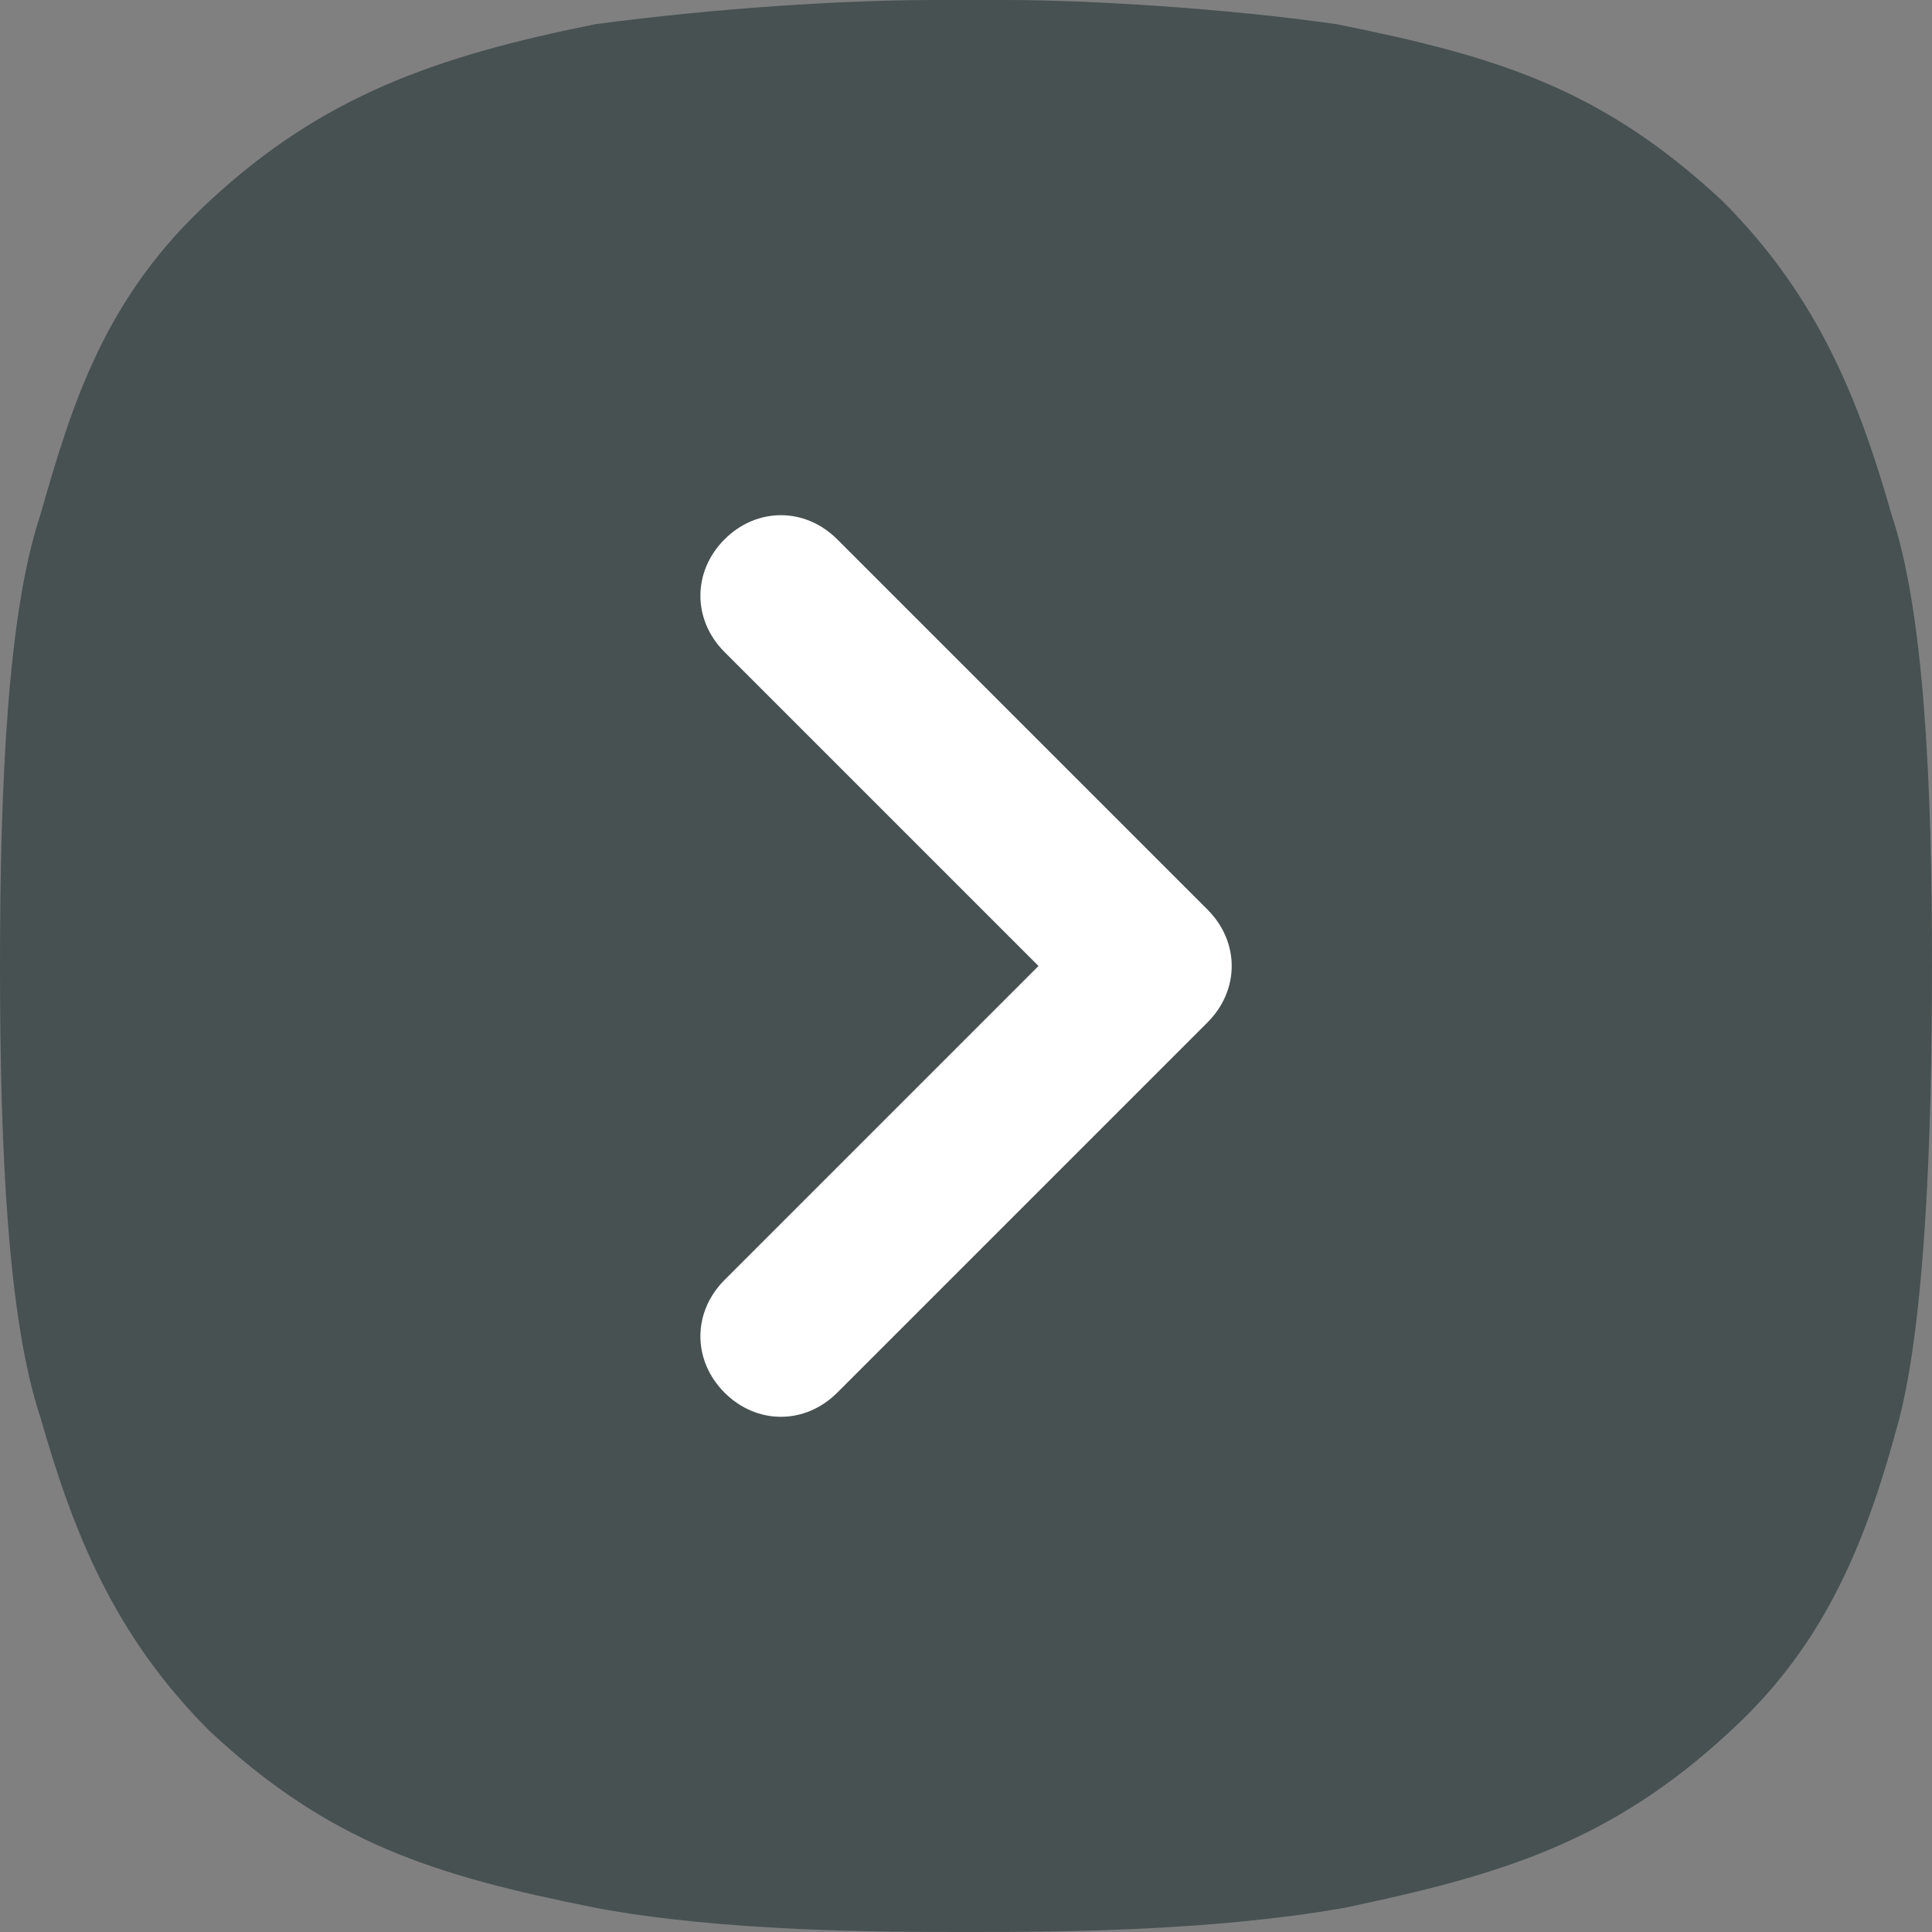 <svg width="36" height="36" viewBox="0 0 36 36" fill="none" xmlns="http://www.w3.org/2000/svg">
<rect x="0" y="0" width="36" height="36" fill="#808080" stroke="none"/>
<g clip-path="url(#clip0_6466_19320)">
<path d="M36 18C36 14.55 35.85 11.4 35.25 9.6C34.65 7.5 33.9 5.55 32.1 3.75C29.85 1.65 27.9 1.05 24.9 0.45C22.8 0.15 20.25 0 18.75 0C18.3 0 17.85 0 17.4 0C15.75 0 13.35 0.15 11.1 0.45C8.1 1.05 6 1.8 3.9 3.75C1.95 5.55 1.35 7.5 0.75 9.6C0.15 11.4 0 14.55 0 18C0 21.45 0.15 24.6 0.75 26.4C1.35 28.5 2.1 30.45 3.9 32.25C6.15 34.35 8.1 34.95 11.1 35.55C13.5 36 16.5 36 18 36C19.5 36 22.5 36 25.05 35.55C27.9 34.95 30 34.35 32.25 32.25C34.05 30.6 34.8 28.65 35.4 26.4C35.85 24.6 36 21.45 36 18Z" fill="#475151"/>
<path d="M13.501 10.05C12.901 10.65 12.901 11.55 13.501 12.15L19.351 18L13.501 23.85C12.901 24.45 12.901 25.35 13.501 25.95C14.101 26.55 15.001 26.55 15.601 25.95L22.501 19.05C23.101 18.45 23.101 17.55 22.501 16.95L15.601 10.05C15.001 9.45 14.101 9.45 13.501 10.05Z" fill="white"/>
</g>
<defs>
<clipPath id="clip0_6466_19320">
<rect width="36" height="36" fill="white"/>
</clipPath>
</defs>
</svg>
